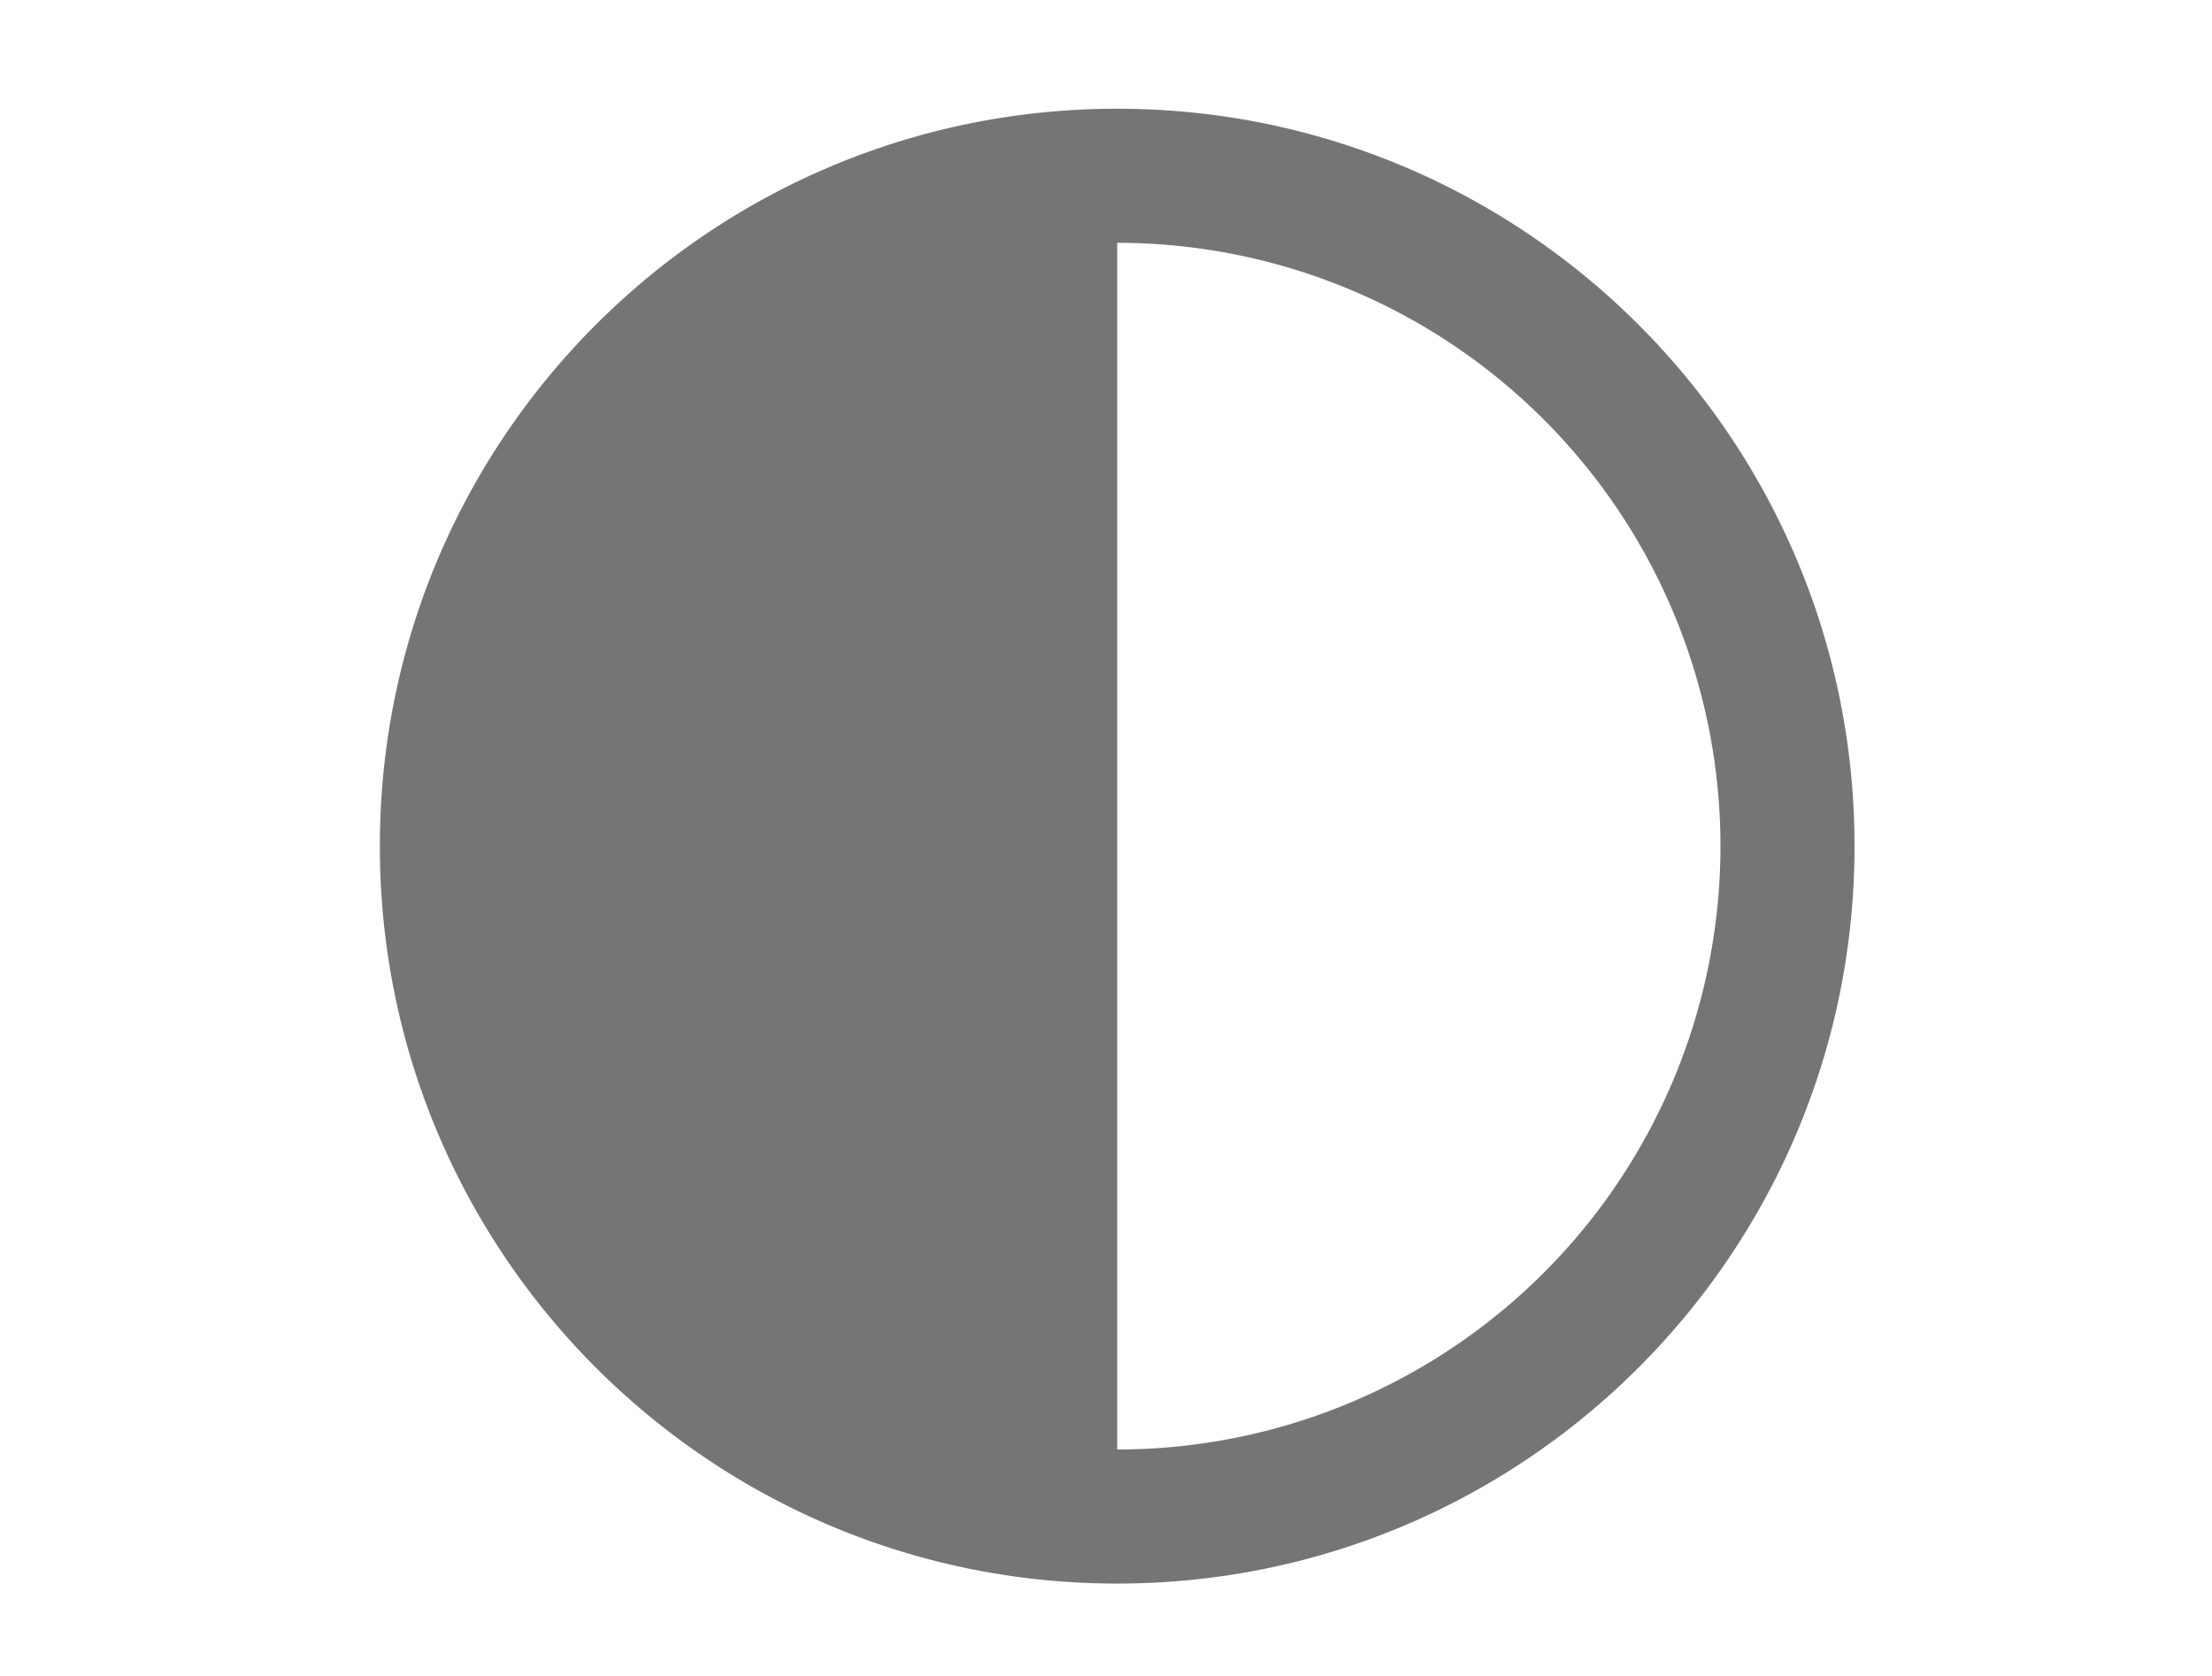 <svg width="33" height="25" viewBox="0 0 33 25" xmlns="http://www.w3.org/2000/svg">
    <path d="M16.667 1.622c6.075 0 11 4.925 11 11s-4.925 11-11 11-11-4.925-11-11 4.925-11 11-11zm0 2v18a9 9 0 0 0 0-18z" fill="#757575" fill-rule="evenodd"/>
</svg>
